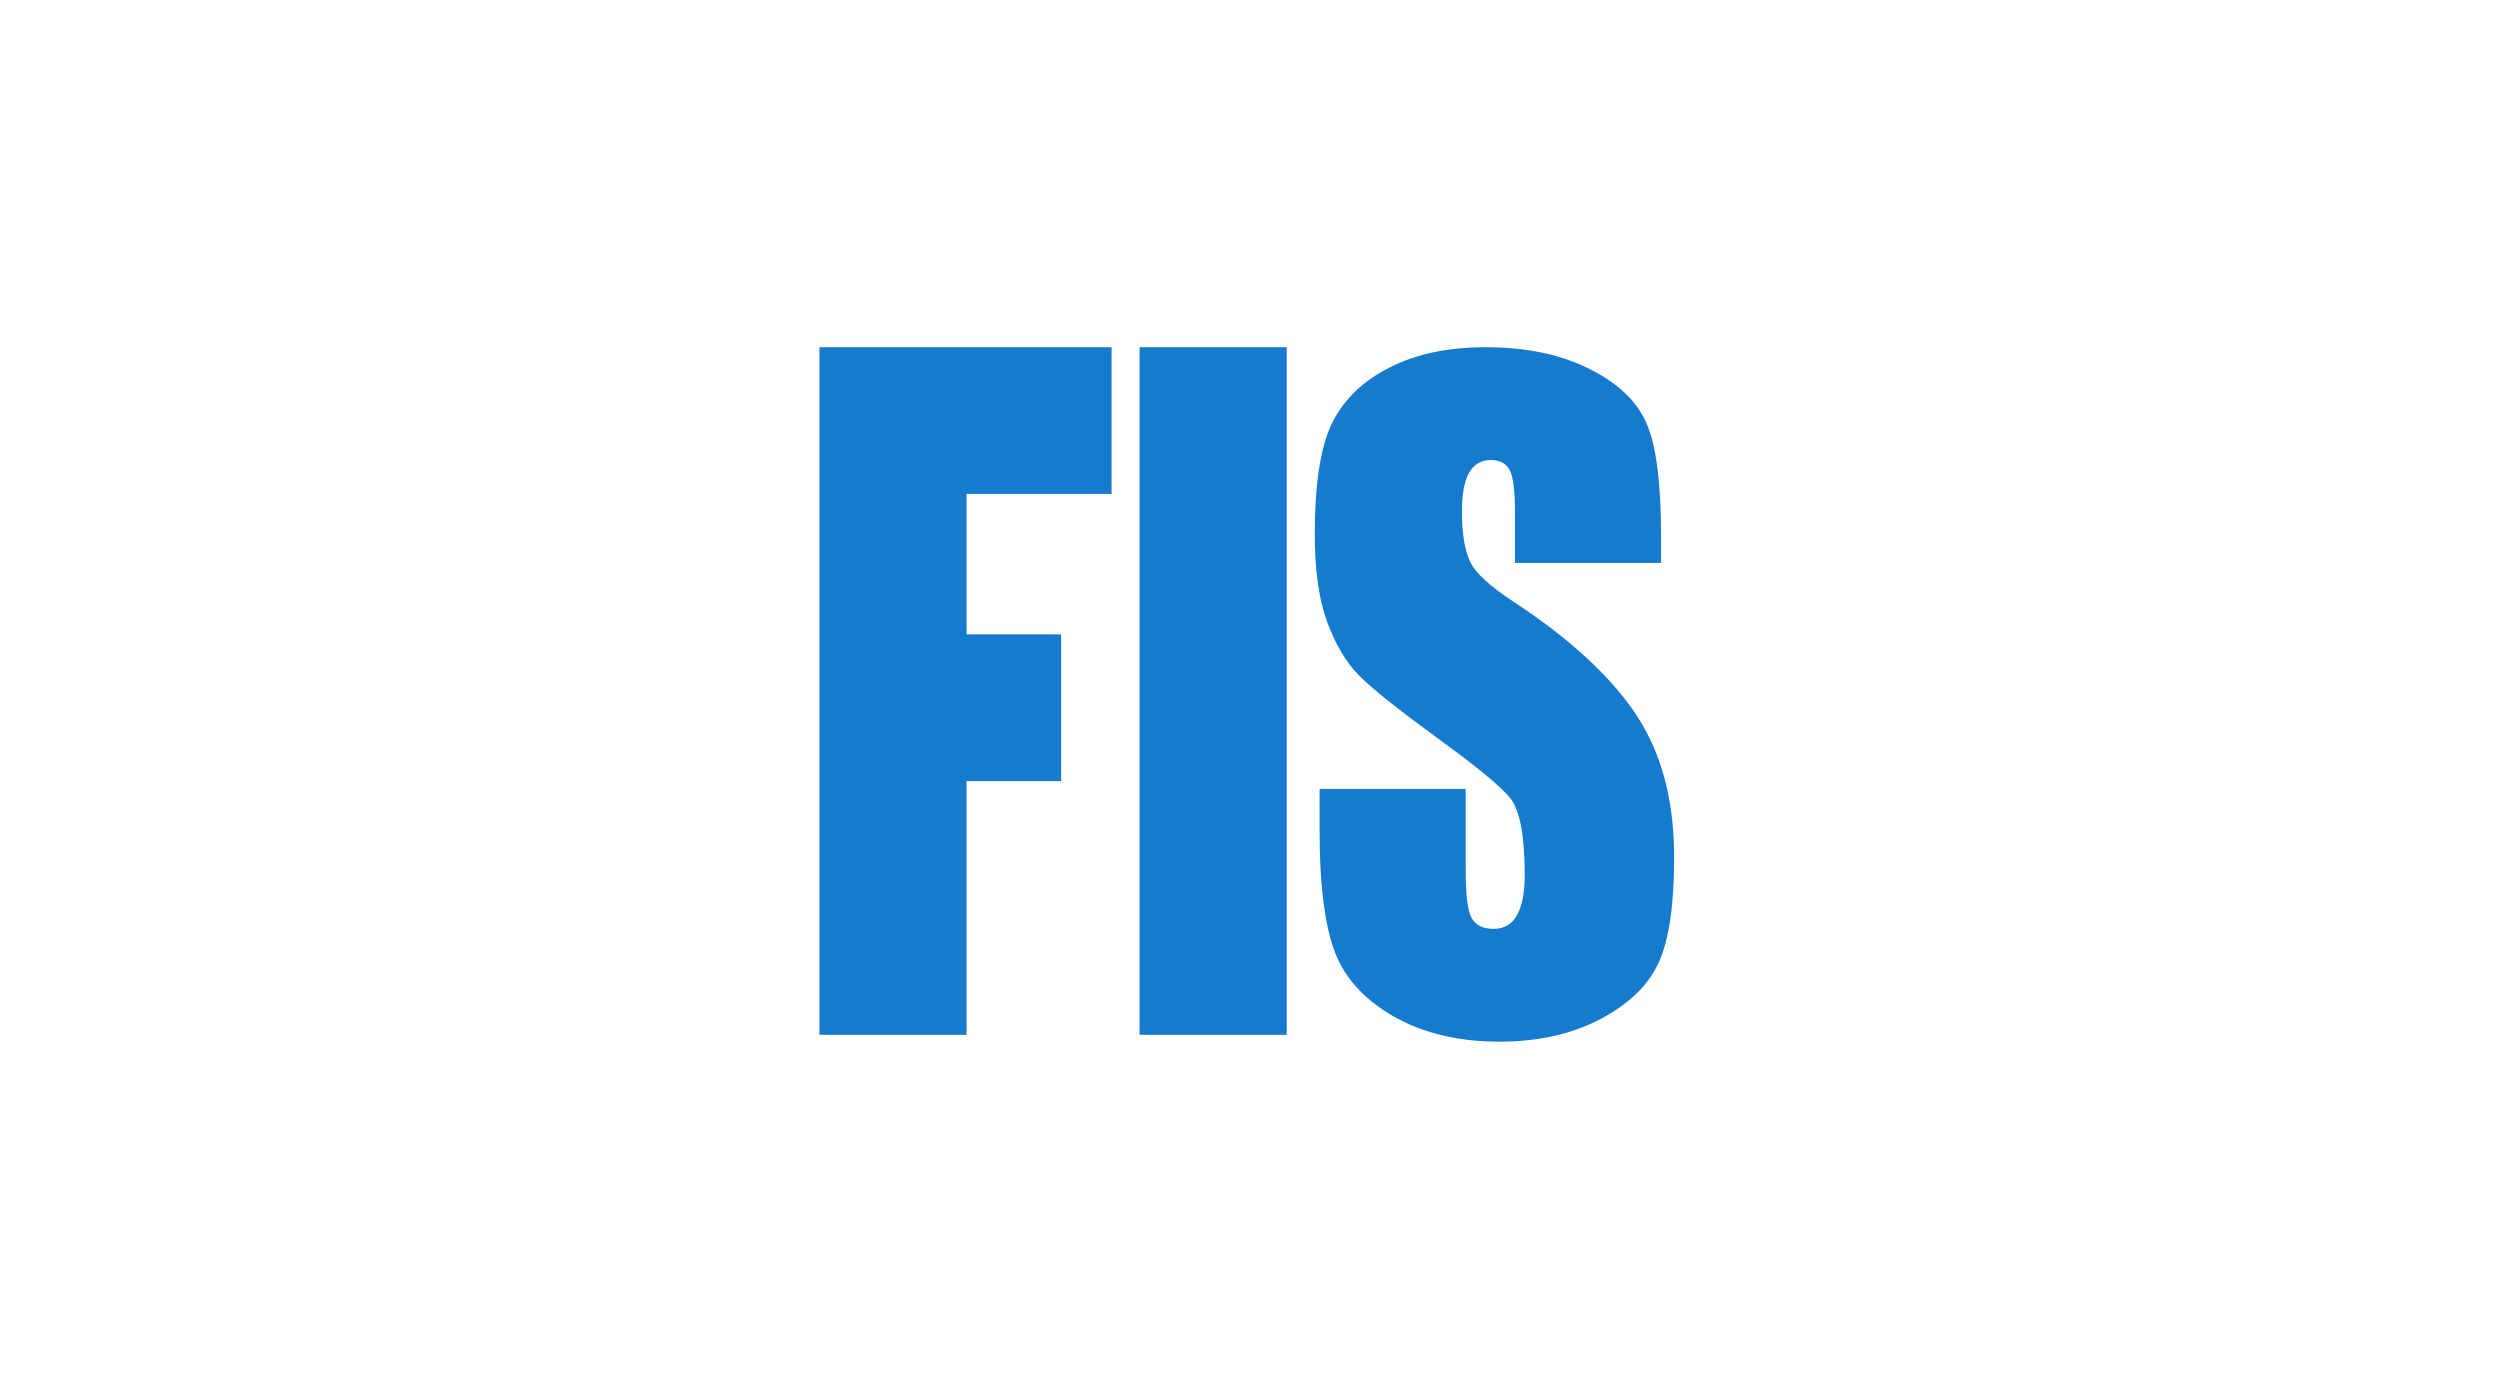 <?xml version="1.0" encoding="UTF-8"?> <svg xmlns="http://www.w3.org/2000/svg" width="180" height="100" viewBox="0 0 180 100" fill="none"><g clip-path="url(#clip0_3984_3478)"><path d="M59 25H80.034V35.565H69.593V45.677H76.402V56.242H69.593V74.505H59V25Z" fill="#167BCE"></path><path d="M82.052 25H92.644V74.505H82.052V25Z" fill="#167BCE"></path><path d="M119.597 40.531H109.08V36.974C109.08 35.314 108.945 34.257 108.676 33.803C108.407 33.348 107.959 33.121 107.331 33.121C106.65 33.121 106.13 33.427 105.771 34.04C105.43 34.652 105.26 35.581 105.26 36.826C105.26 38.426 105.457 39.632 105.852 40.442C106.228 41.252 107.295 42.23 109.053 43.376C114.092 46.676 116.733 49.715 118.042 51.829C119.351 53.944 120.538 57.019 120.538 61.722C120.538 65.14 120.171 67.66 119.436 69.28C118.718 70.9 117.32 72.263 115.239 73.37C113.159 74.457 110.738 75 107.977 75C104.946 75 102.355 74.368 100.203 73.103C98.069 71.839 96.671 70.228 96.007 68.272C95.344 66.316 95.012 63.54 95.012 59.944V56.802H105.529V62.641C105.529 64.439 105.673 65.595 105.959 66.109C106.264 66.622 106.793 66.879 107.546 66.879C108.3 66.879 108.856 66.553 109.214 65.901C109.591 65.249 109.779 64.281 109.779 62.996C109.779 60.171 109.429 58.324 108.73 57.454C108.013 56.585 106.246 55.132 103.431 53.097C100.616 51.042 98.751 49.55 97.836 48.622C96.921 47.693 96.159 46.409 95.55 44.769C94.958 43.129 94.662 41.034 94.662 38.486C94.662 34.81 95.084 32.123 95.926 30.424C96.787 28.725 98.168 27.401 100.069 26.452C101.97 25.484 104.265 25 106.955 25C109.896 25 112.397 25.524 114.459 26.571C116.54 27.618 117.911 28.942 118.575 30.542C119.256 32.123 119.597 34.82 119.597 38.634V40.531Z" fill="#167BCE"></path></g><defs><clipPath id="clip0_3984_3478"><rect width="61.538" height="50" fill="white" transform="translate(59 25)"></rect></clipPath></defs></svg> 